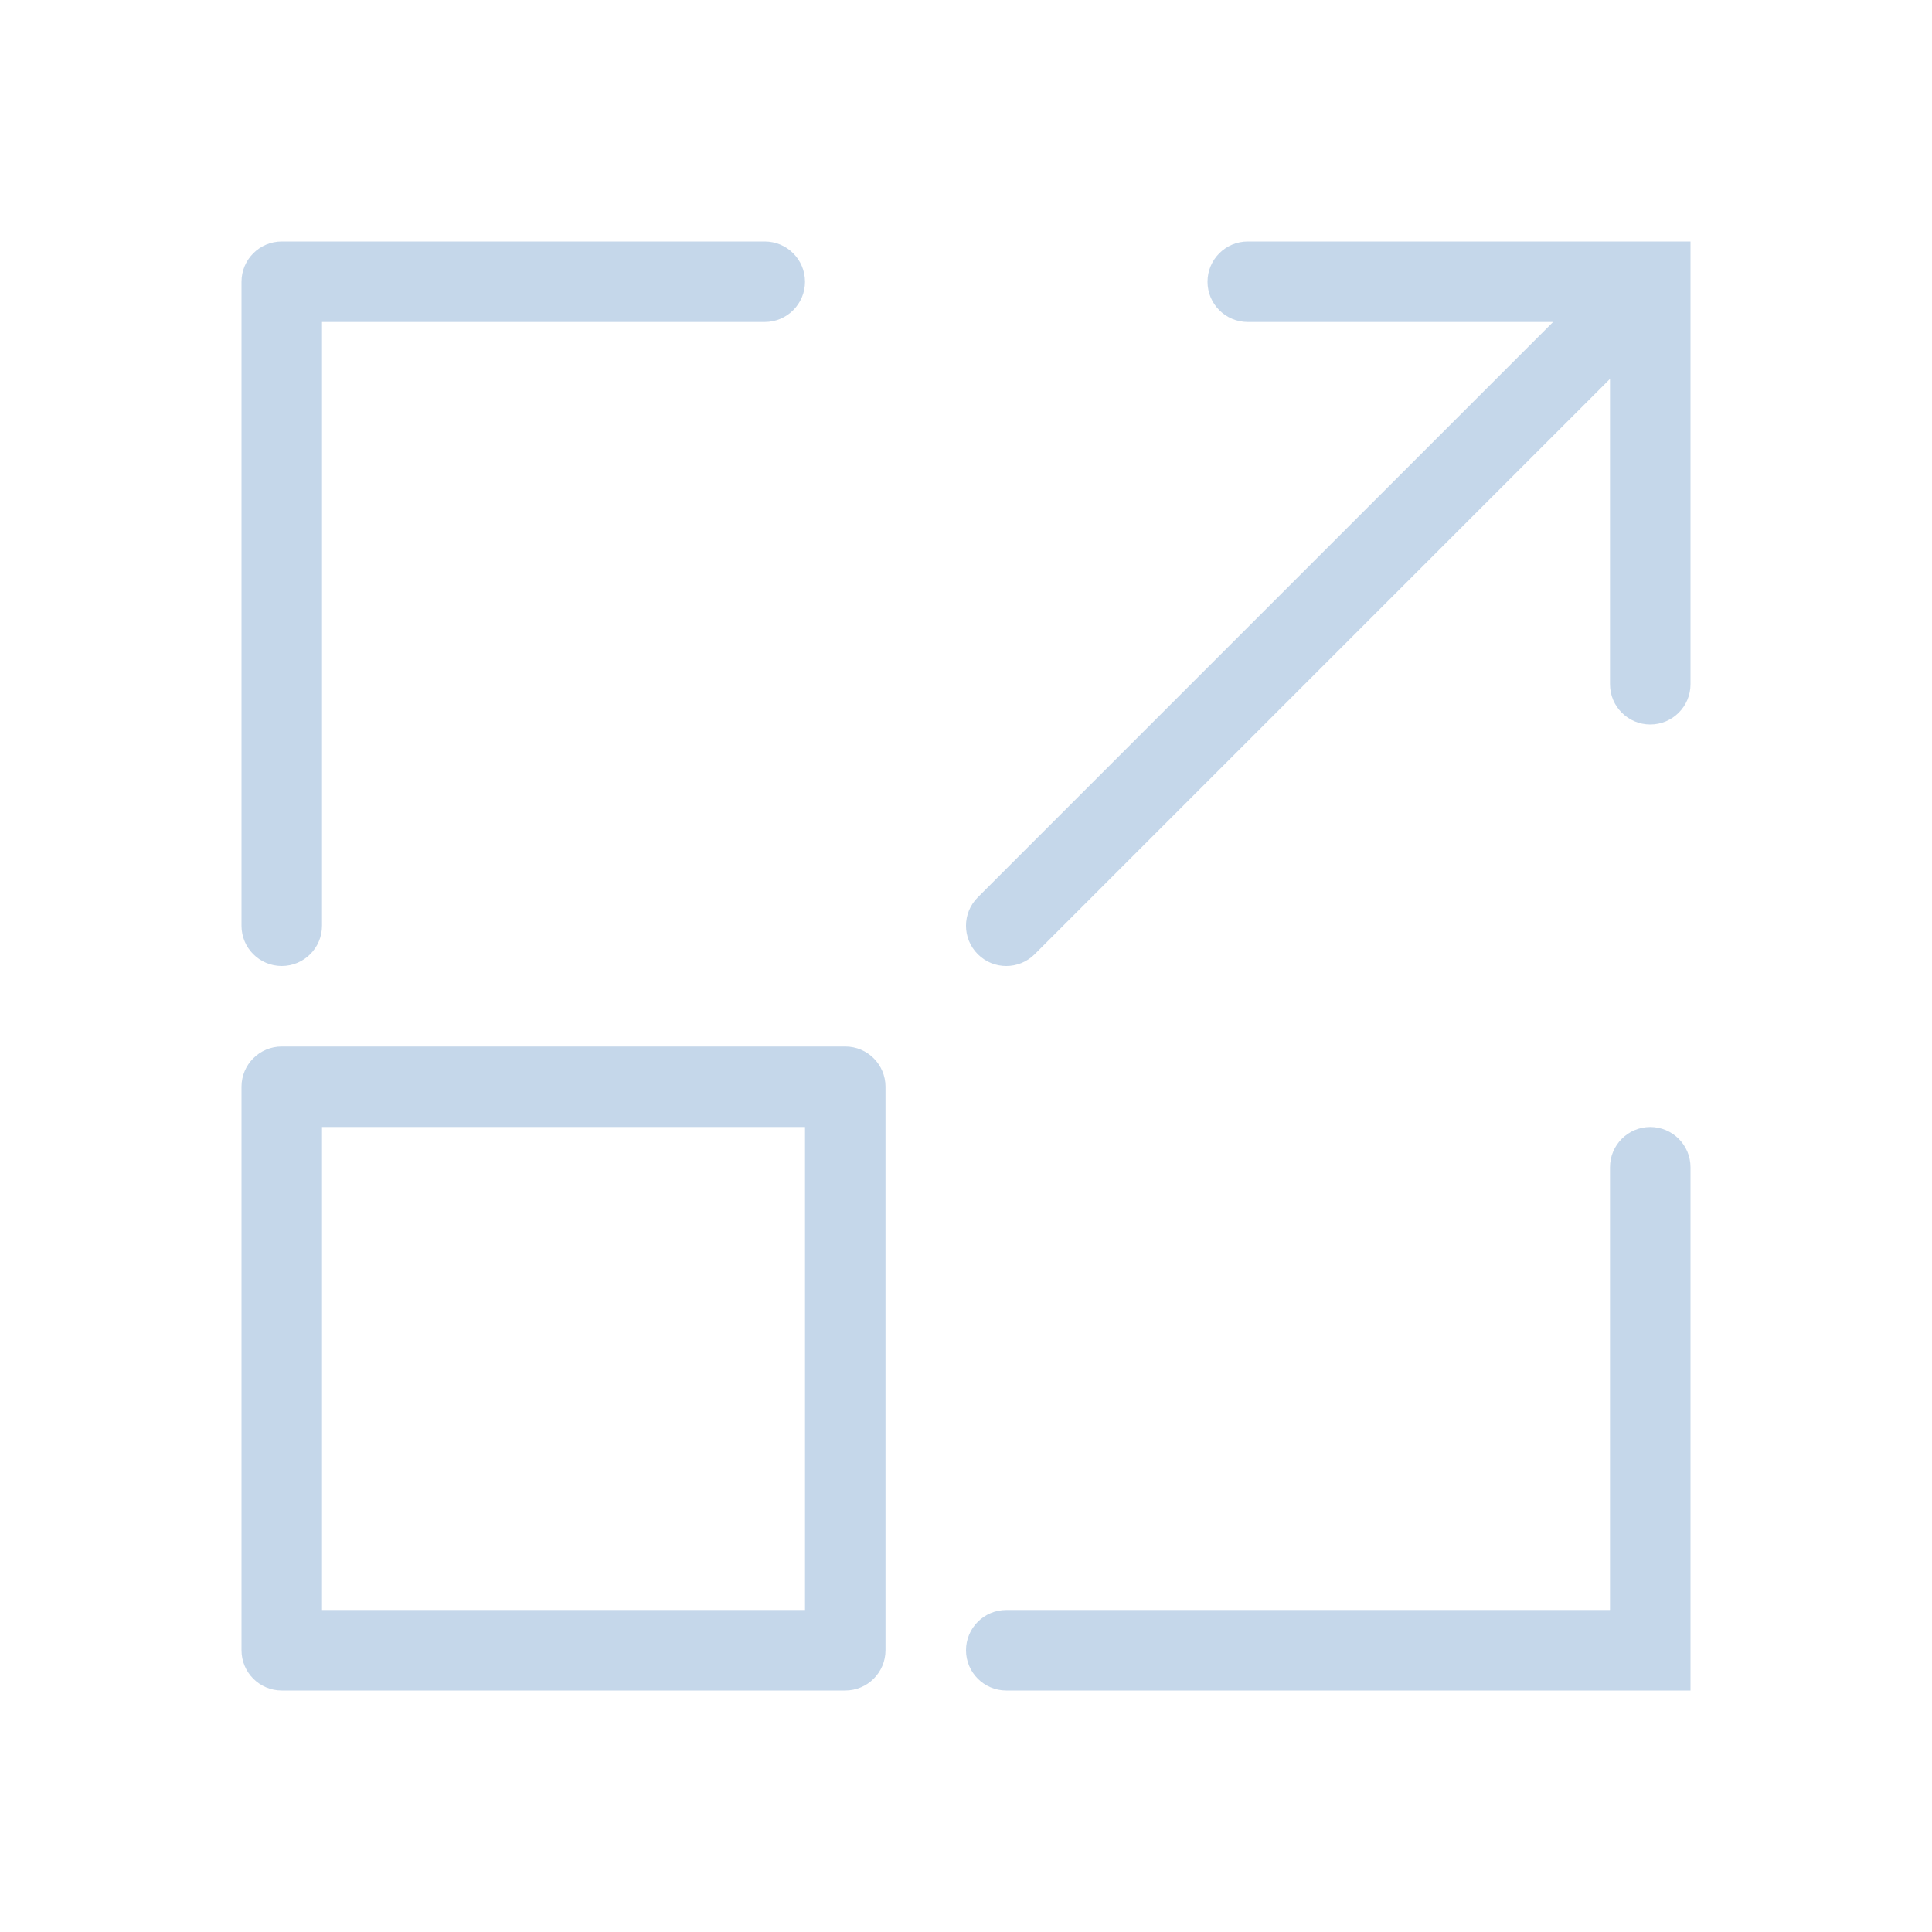 <svg width="48" height="48" viewBox="0 0 48 48" fill="none" xmlns="http://www.w3.org/2000/svg">
<path fill-rule="evenodd" clip-rule="evenodd" d="M40 17V9.414L25.707 23.707C25.317 24.098 24.683 24.098 24.293 23.707C23.902 23.317 23.902 22.683 24.293 22.293L38.586 8L31 8C30.448 8 30 7.552 30 7C30 6.448 30.448 6 31 6L41 6L42 6V7V17C42 17.552 41.552 18 41 18C40.448 18 40 17.552 40 17ZM8 40V28H20V40H8ZM6 27C6 26.448 6.448 26 7 26H21C21.552 26 22 26.448 22 27V41C22 41.552 21.552 42 21 42H7C6.448 42 6 41.552 6 41V27ZM6 7C6 6.448 6.448 6 7 6H19C19.552 6 20 6.448 20 7C20 7.552 19.552 8 19 8H8V23C8 23.552 7.552 24 7 24C6.448 24 6 23.552 6 23V7ZM42 29C42 28.448 41.552 28 41 28C40.448 28 40 28.448 40 29V40H25C24.448 40 24 40.448 24 41C24 41.552 24.448 42 25 42H42V29Z" fill="#C5D7EA"/>
</svg>
